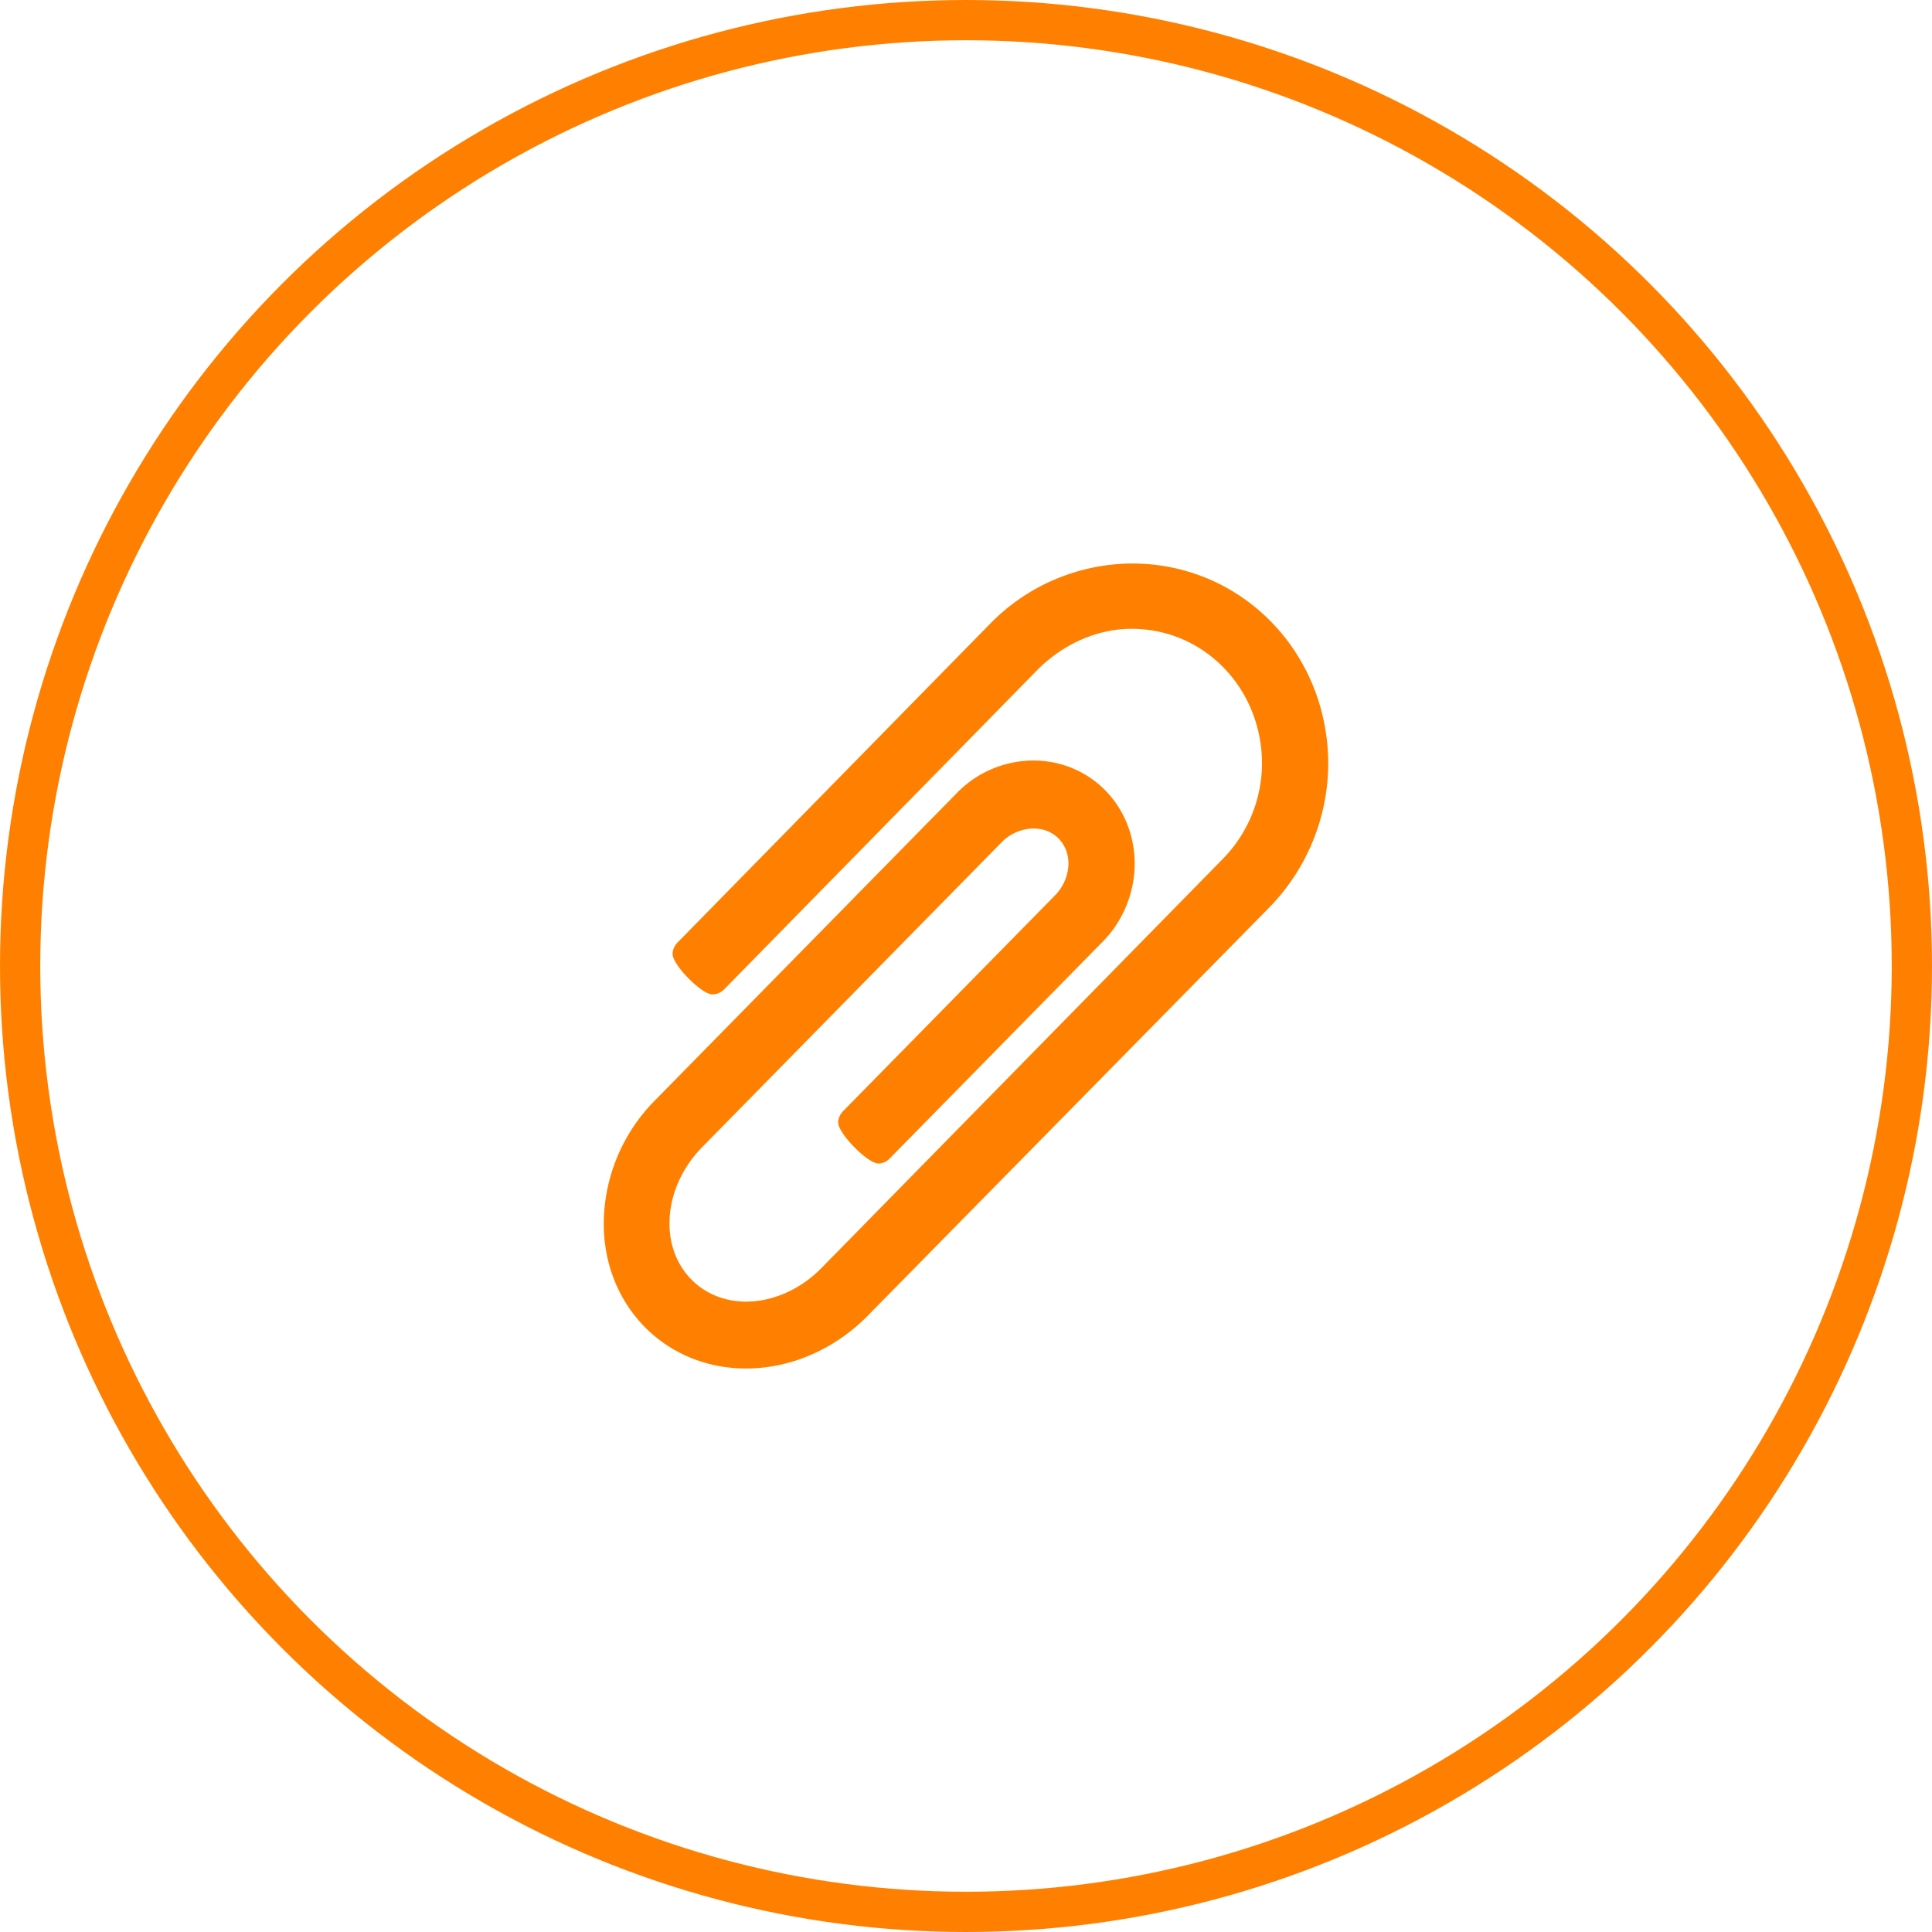 <svg xmlns="http://www.w3.org/2000/svg" width="48" height="48" fill="none" viewBox="0 0 48 48"><circle cx="24" cy="24" r="23.5" stroke="#FF8000"/><path fill="#FF8000" d="M18.536 34C16.53 34 15 32.442 15 30.4a4.38 4.38 0 0 1 1.286-3.075l7.47-7.605a2.66 2.66 0 0 1 1.915-.825c1.415 0 2.52 1.126 2.52 2.566 0 .72-.295 1.44-.81 1.95l-5.271 5.366a.4.4 0 0 1-.283.131c-.27 0-1.003-.746-1.003-1.02 0-.105.052-.21.129-.289l5.271-5.366a1.16 1.16 0 0 0 .322-.772c0-.51-.373-.877-.862-.877-.283 0-.565.118-.771.314l-7.47 7.605c-.489.497-.81 1.178-.81 1.898 0 1.112.81 1.937 1.903 1.937.694 0 1.375-.328 1.864-.825l9.977-10.17a3.4 3.4 0 0 0 .977-2.37c0-1.845-1.414-3.35-3.24-3.35-.874 0-1.71.393-2.327 1.008l-7.791 7.945a.42.42 0 0 1-.296.13c-.27 0-.99-.732-.99-1.007 0-.105.051-.21.129-.288l7.778-7.932A4.96 4.96 0 0 1 28.127 14C30.853 14 33 16.212 33 18.987a5.14 5.14 0 0 1-1.453 3.547l-9.99 10.157c-.797.812-1.89 1.309-3.021 1.309"/></svg>